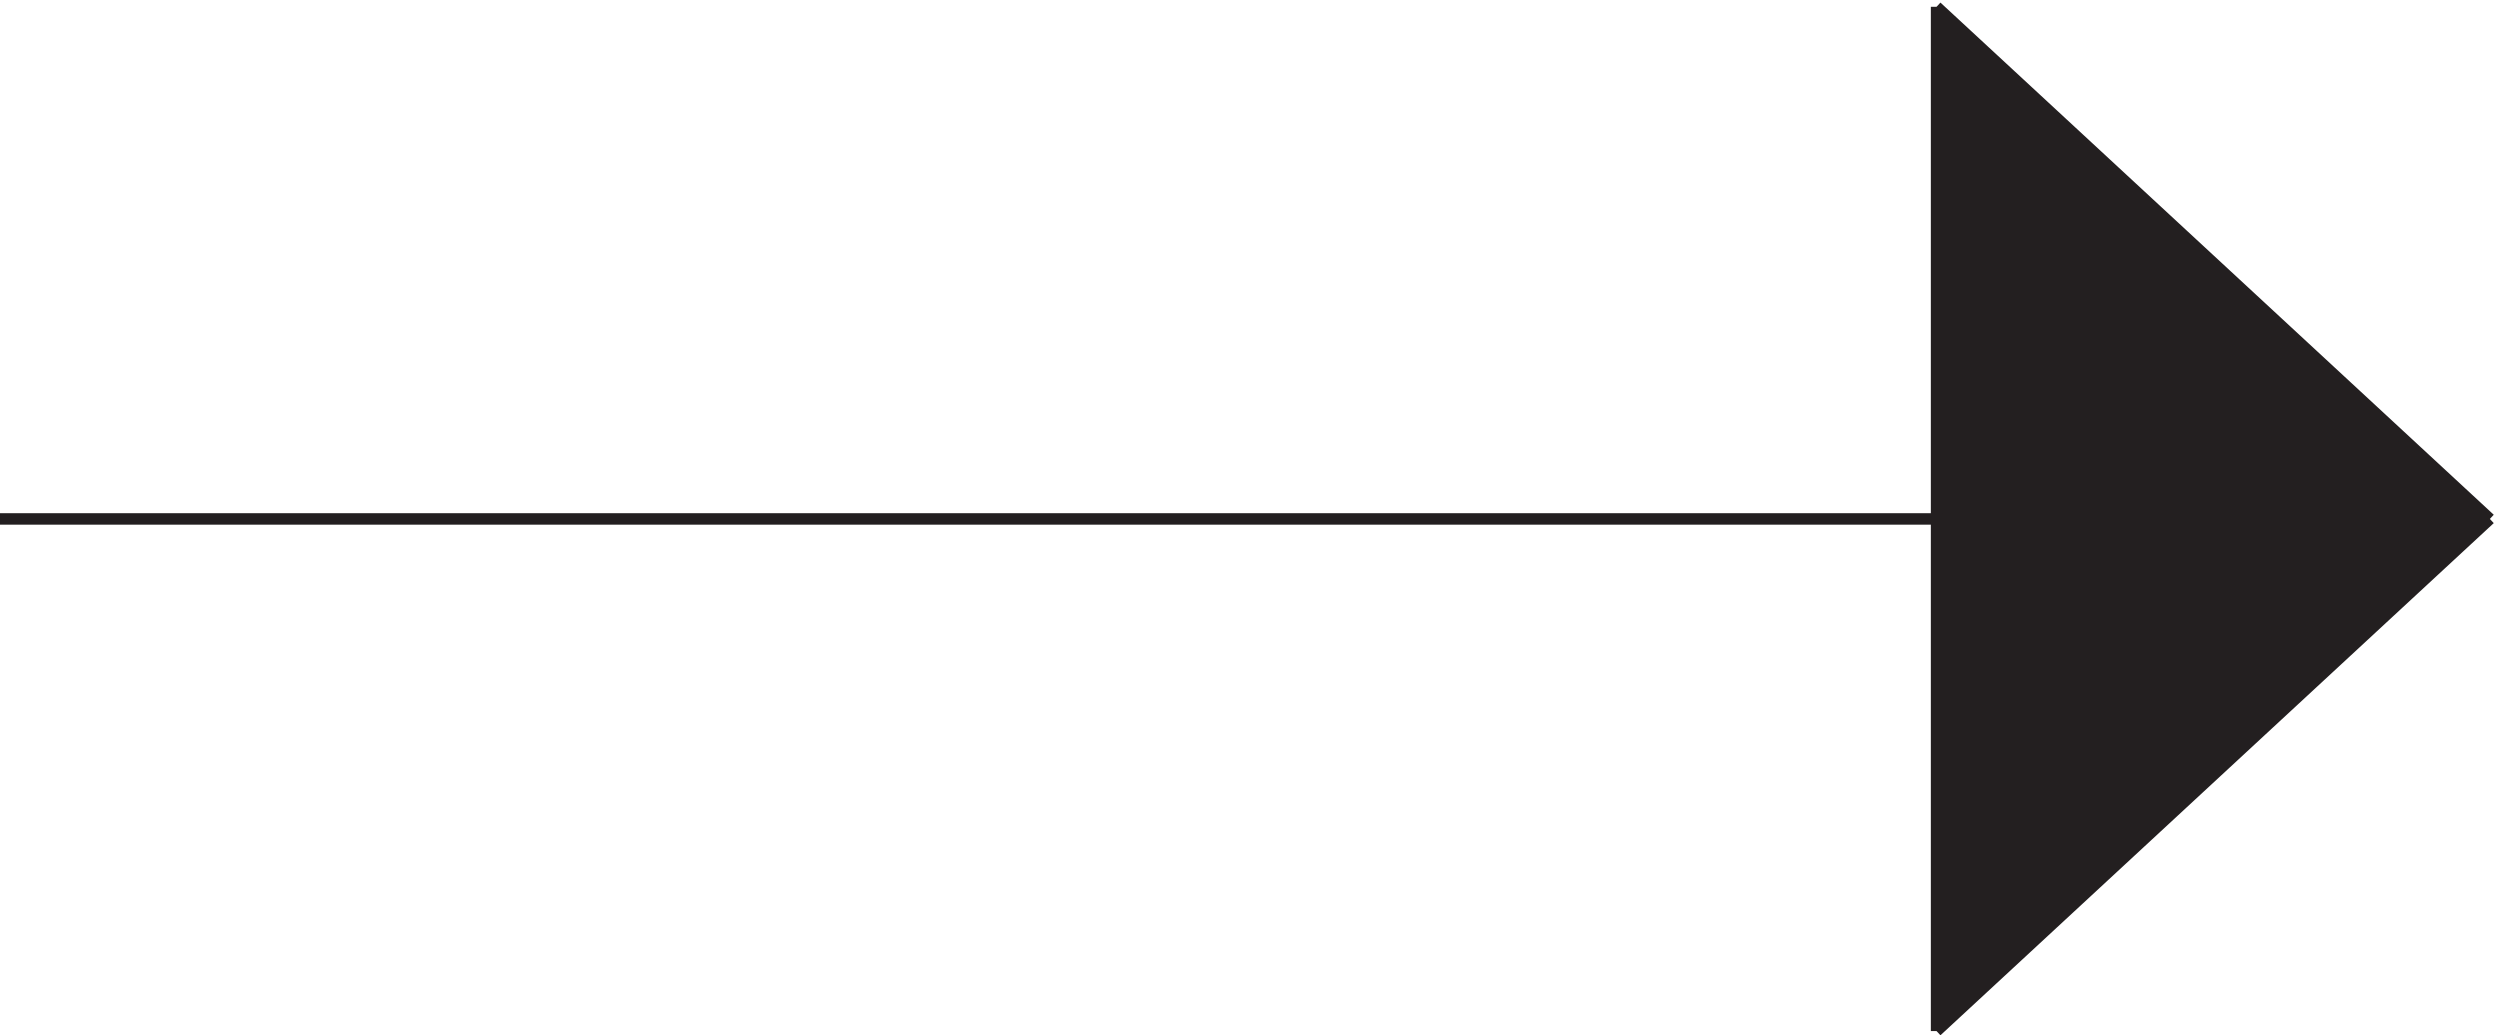 <svg xmlns="http://www.w3.org/2000/svg" xml:space="preserve" width="218.139" height="90.334"><path d="m1273.83 675.668 363-336-363-336" style="fill:#231f20;fill-opacity:1;fill-rule:evenodd;stroke:none" transform="matrix(.133 0 0 -.133 -.444 90.456)"/><path d="M3.332 339.668H1636.83m-363 336 363-336m0 0-363-336m0 0v672" style="fill:none;stroke:#231f20;stroke-width:7.5;stroke-linecap:butt;stroke-linejoin:miter;stroke-miterlimit:10;stroke-dasharray:none;stroke-opacity:1" transform="matrix(.133 0 0 -.133 -.444 90.456)"/></svg>
